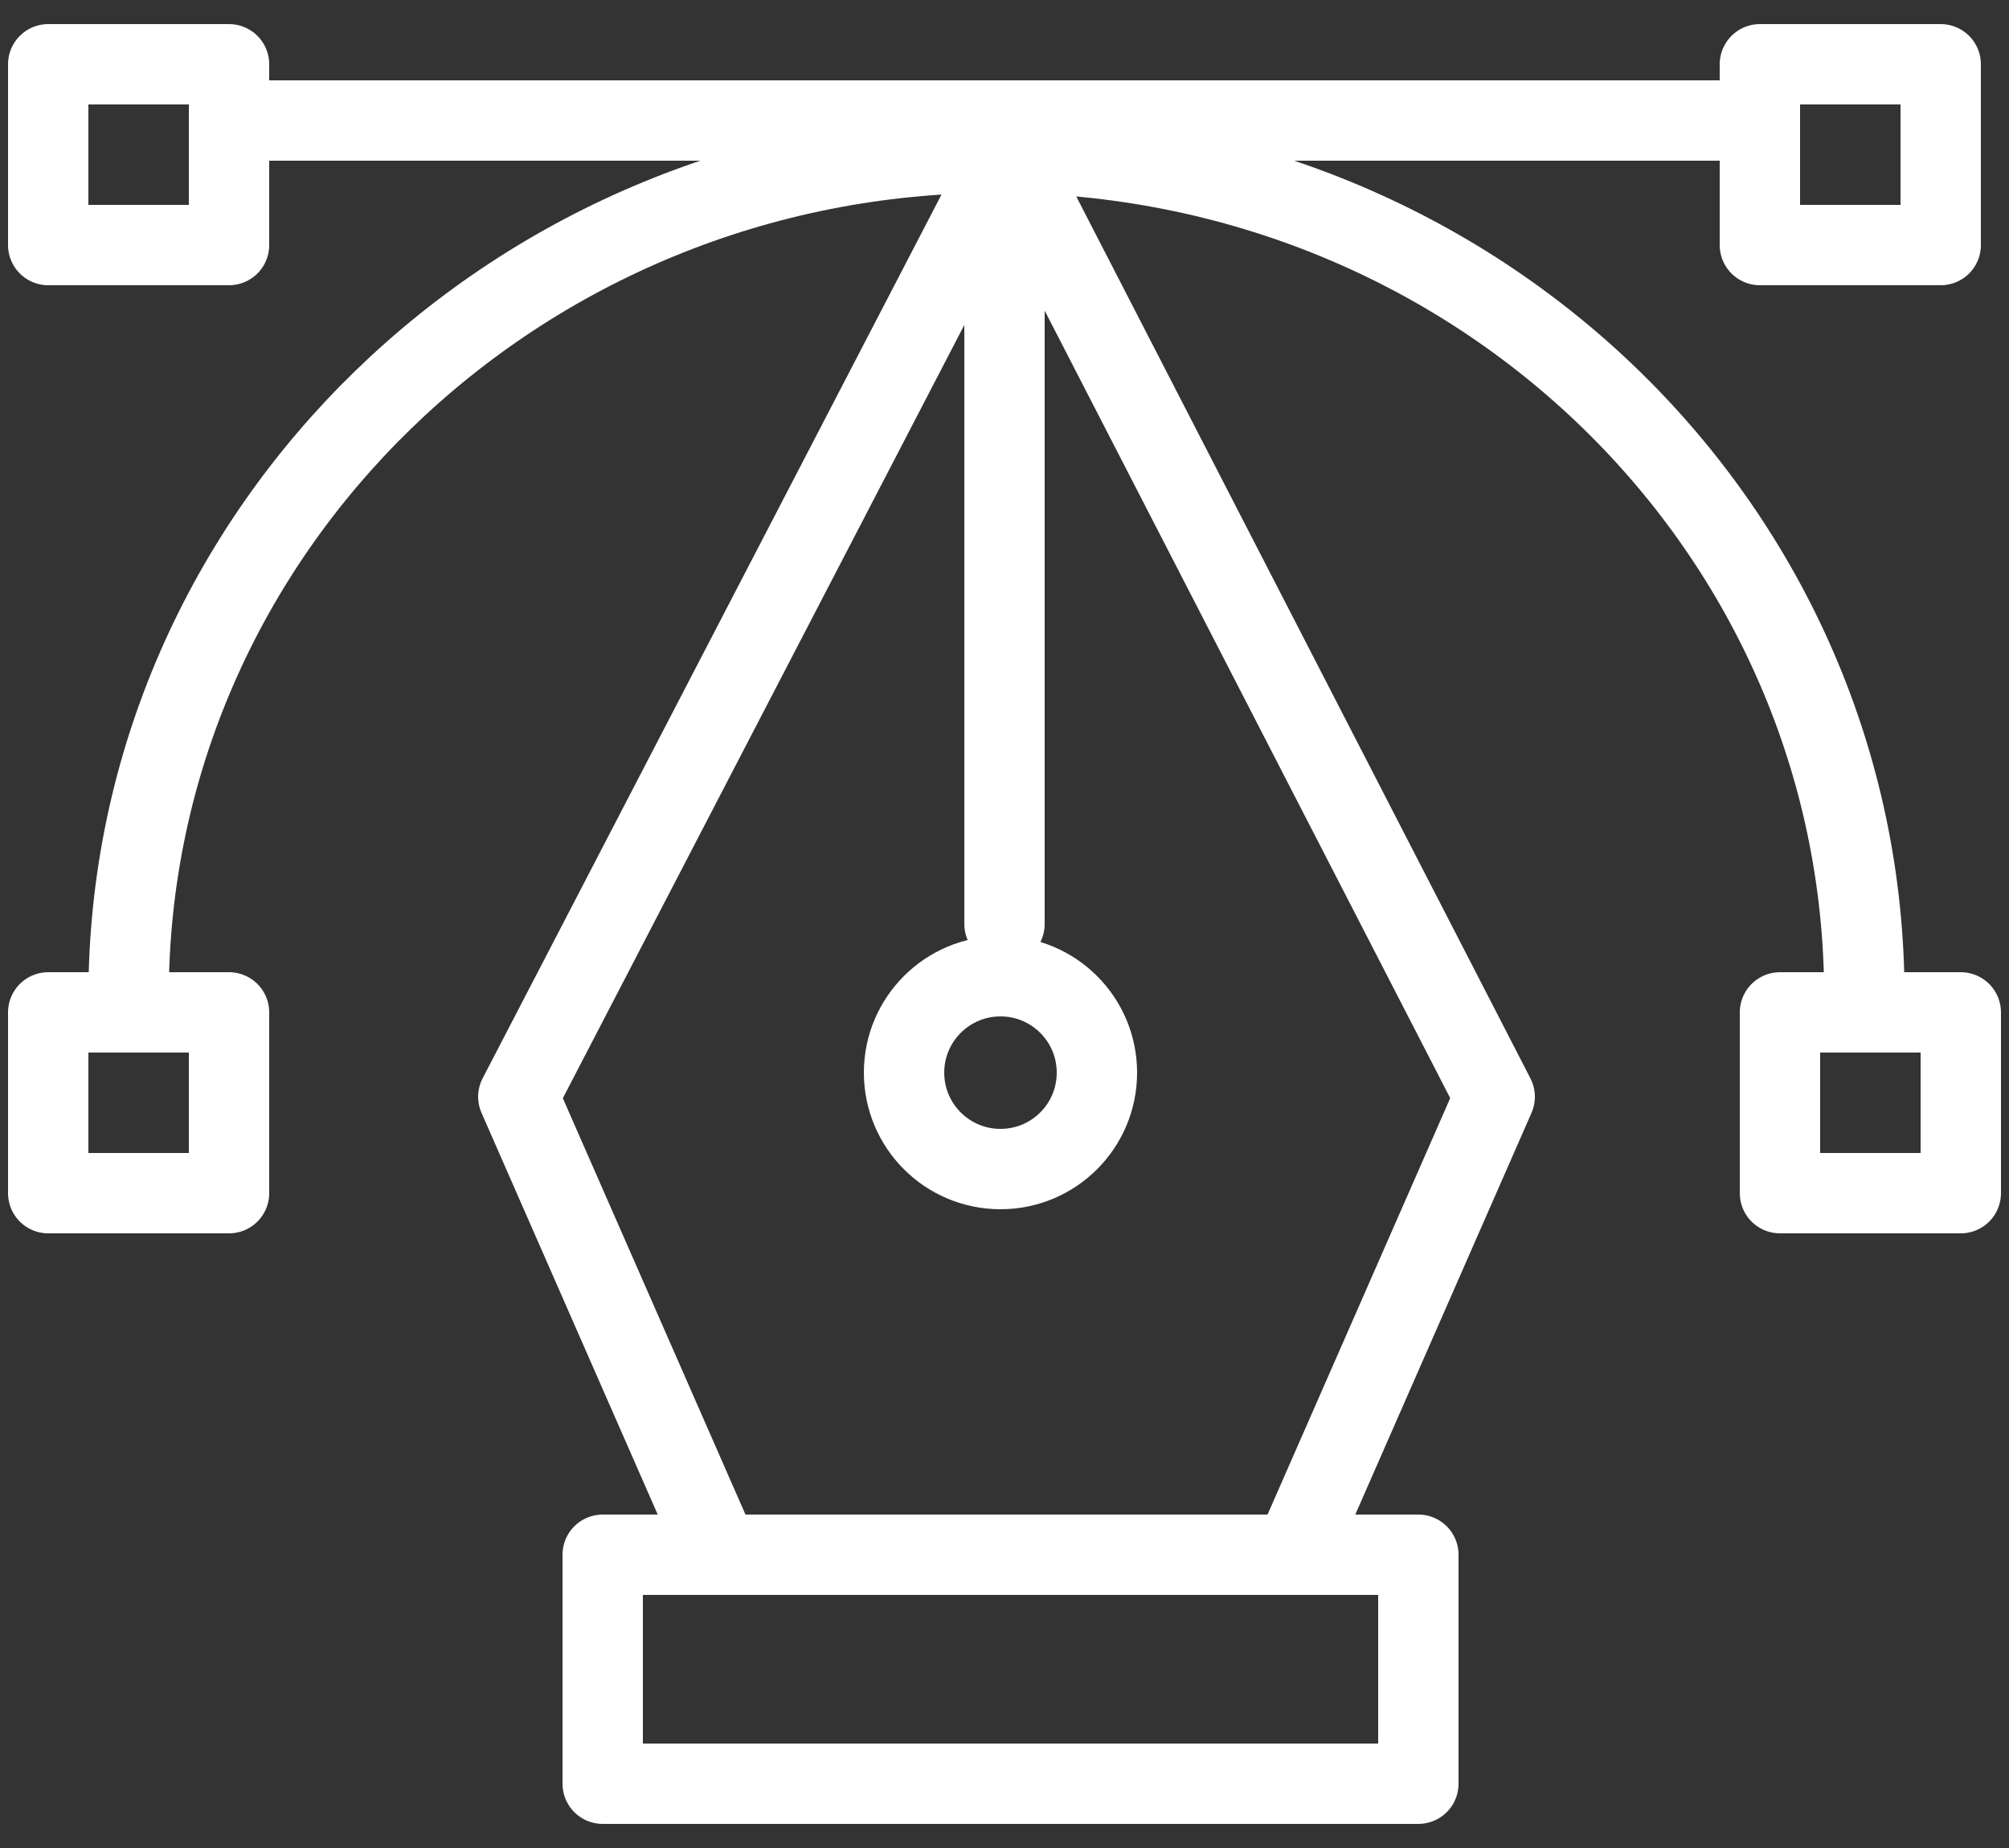 <svg width="50" height="46" viewBox="0 0 50 46" fill="none" xmlns="http://www.w3.org/2000/svg">
<rect x="0" y="0" width="50" height="46" fill="#333333" stroke="none"/>
<path d="M32.2 38.7L37.2 27.3L25.1 3.8L12.9 27.3L17.9 38.7" stroke="white" stroke-width="2" stroke-miterlimit="10" stroke-linecap="round" stroke-linejoin="round"/>
<path d="M25 5V23" stroke="white" stroke-width="2" stroke-miterlimit="10" stroke-linecap="round" stroke-linejoin="round"/>
<path d="M24.9 29.1C26.226 29.1 27.3 28.026 27.3 26.7C27.3 25.375 26.226 24.3 24.9 24.3C23.575 24.3 22.5 25.375 22.5 26.7C22.5 28.026 23.575 29.1 24.9 29.1Z" stroke="white" stroke-width="2" stroke-miterlimit="10" stroke-linecap="round" stroke-linejoin="round"/>
<path d="M35.3 38.7H15V44.4H35.3V38.7Z" stroke="white" stroke-width="2" stroke-miterlimit="10" stroke-linecap="round" stroke-linejoin="round"/>
<path d="M3.2 24.8C3.2 13.2 12.9 3.8 24.8 3.8C36.8 3.8 46.4 13.2 46.4 24.8" stroke="white" stroke-width="2" stroke-miterlimit="10" stroke-linecap="round" stroke-linejoin="round"/>
<path d="M5.7 25.2H1.2V29.7H5.7V25.2Z" stroke="white" stroke-width="2" stroke-miterlimit="10" stroke-linecap="round" stroke-linejoin="round"/>
<path d="M5.7 1.6H1.2V6.1H5.7V1.6Z" stroke="white" stroke-width="2" stroke-miterlimit="10" stroke-linecap="round" stroke-linejoin="round"/>
<path d="M48.3 1.6H43.8V6.1H48.3V1.6Z" stroke="white" stroke-width="2" stroke-miterlimit="10" stroke-linecap="round" stroke-linejoin="round"/>
<path d="M48.8 25.2H44.3V29.7H48.8V25.2Z" stroke="white" stroke-width="2" stroke-miterlimit="10" stroke-linecap="round" stroke-linejoin="round"/>
<path d="M6 3H43" stroke="white" stroke-width="2" stroke-miterlimit="10" stroke-linecap="round" stroke-linejoin="round"/>
</svg>
